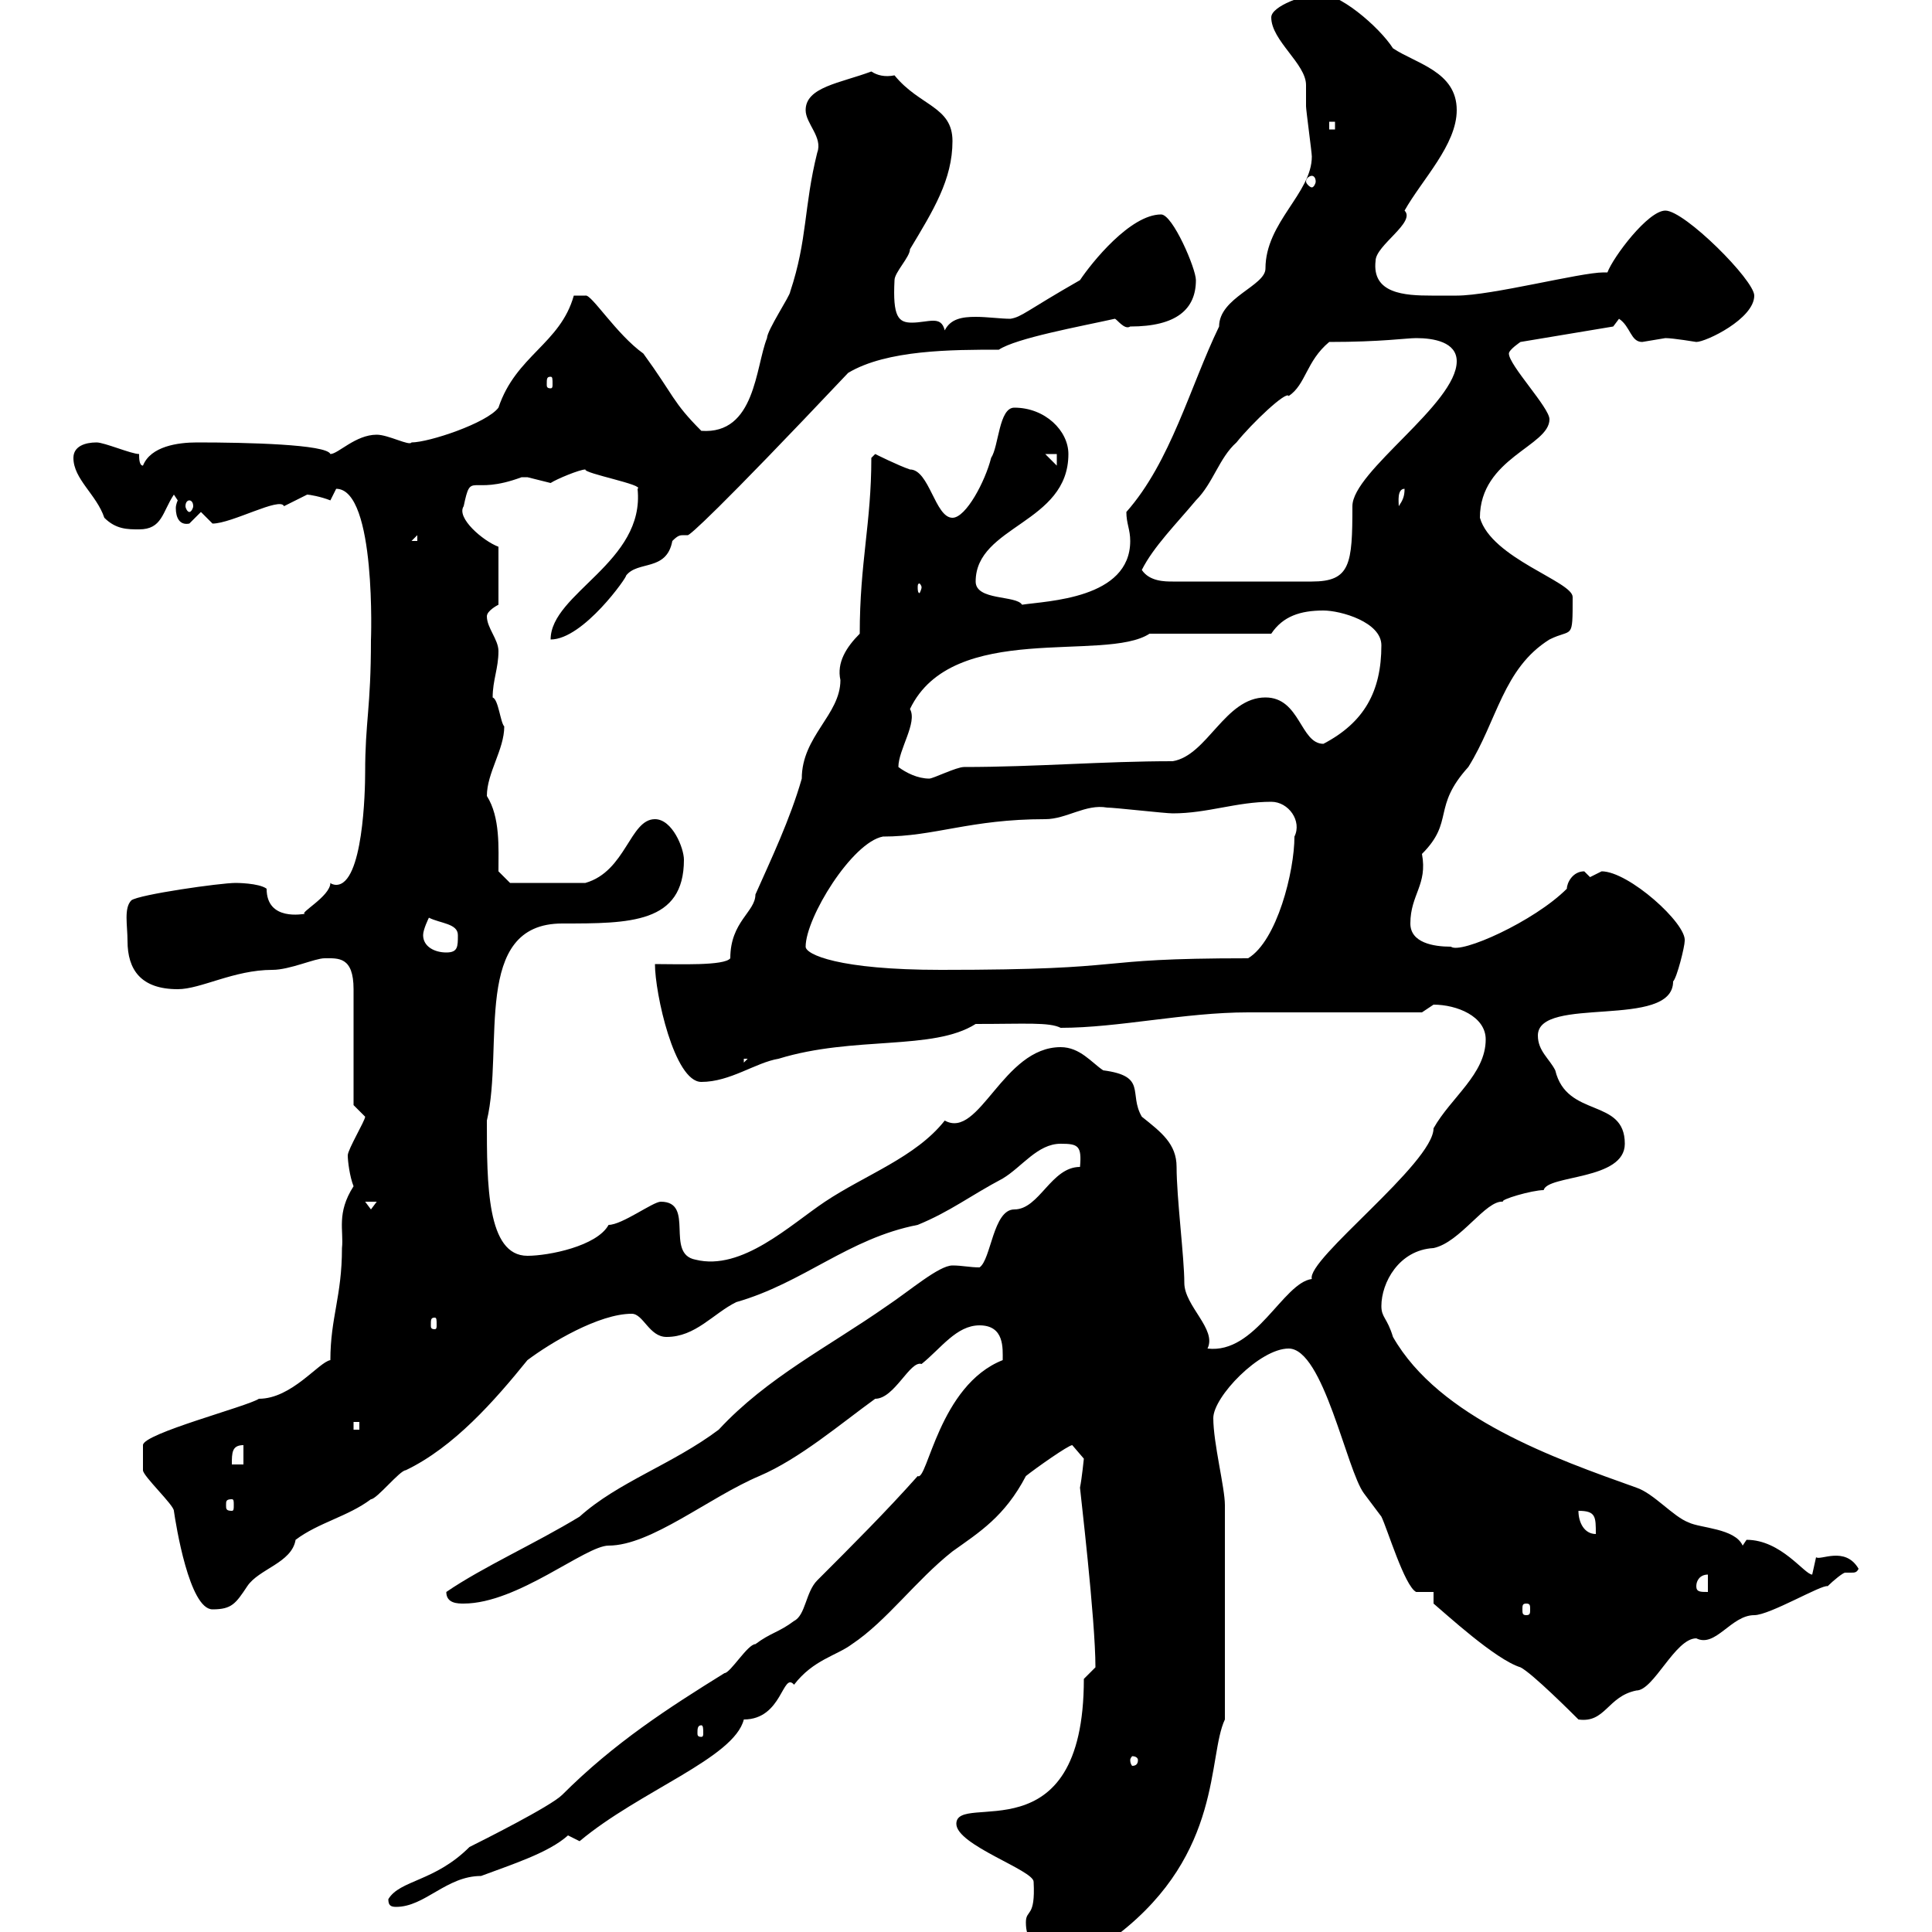 <svg xmlns="http://www.w3.org/2000/svg" xmlns:xlink="http://www.w3.org/1999/xlink" width="300" height="300"><path d="M159.30 298.50C159.30 301.20 160.50 302.10 162.90 302.10C165.90 302.10 171.90 302.10 173.70 300.30C189.90 287.70 187.50 272.70 190.20 267L190.20 233.70C190.20 231 188.40 224.10 188.40 220.20C188.40 216.90 195.60 209.40 200.10 209.40C205.50 209.40 209.10 228.30 211.80 231.90C211.80 231.90 214.50 235.50 214.50 235.50C215.40 237.30 218.10 246.30 219.90 247.20C219.90 247.20 222.60 247.20 222.60 247.20L222.60 249C224.40 250.50 232.20 257.70 236.10 258.90C237.90 259.80 244.20 266.10 245.10 267C249.30 267.60 249.60 263.40 254.10 262.50C256.80 262.50 260.10 254.40 263.40 254.40C266.40 255.90 268.80 250.80 272.40 250.80C274.80 250.80 282.90 246 283.80 246.30C284.70 245.40 286.20 244.20 286.50 244.20C286.80 244.20 287.10 244.20 287.40 244.20C288 244.20 288.30 244.20 288.60 243.60C286.50 240 282.60 242.40 282 241.80C282 241.80 281.40 244.50 281.40 244.50C280.20 244.50 276.60 239.10 271.20 239.10C271.20 239.10 270.60 240 270.60 240C269.40 237.30 264 237.30 262.20 236.40C259.80 235.50 256.80 231.90 254.10 231C241.50 226.50 223.50 220.20 216.30 207.60C215.40 204.60 214.50 204.60 214.50 202.80C214.50 199.20 217.20 194.10 222.60 193.80C226.80 192.90 230.70 186.30 233.40 186.60C232.80 186.30 237.90 184.80 239.70 184.80C240.30 182.40 252.30 183.30 252.30 177.60C252.30 170.40 243.30 173.70 241.50 166.20C240.60 164.40 238.80 163.20 238.80 160.80C238.80 154.50 259.80 159.90 259.80 152.40C260.40 151.80 261.60 147 261.60 146.10C261.90 143.40 252.90 135.30 248.70 135.30C248.70 135.30 246.90 136.20 246.90 136.20C246.90 136.20 246 135.30 246 135.30C244.20 135.30 243.30 137.10 243.30 138C238.20 143.10 226.80 148.20 225.30 147C222.60 147 219 146.40 219 143.40C219 138.90 221.70 137.40 220.80 132.60C225.90 127.50 222.30 125.40 228 119.10C232.50 111.90 233.40 103.80 240.60 99.30C244.20 97.50 244.20 99.60 244.20 92.70C244.20 90.30 231.60 86.70 229.80 80.40C229.80 71.10 240.60 69.30 240.60 65.10C240.60 63.30 234.30 56.70 234.30 54.90C234.30 54.30 236.10 53.10 236.10 53.10L250.50 50.70L251.40 49.50C253.20 50.70 253.20 53.10 255 53.10C255 53.10 258.60 52.50 258.60 52.50C259.80 52.50 263.40 53.10 263.40 53.10C264.90 53.10 272.40 49.50 272.40 45.90C272.40 43.50 261.60 32.70 258.60 32.70C255.90 32.70 250.50 39.90 249.60 42.30C249.30 42.30 249.30 42.30 249 42.30C245.40 42.30 231.60 45.90 226.20 45.90C225.30 45.90 223.80 45.90 222.30 45.90C218.10 45.90 213 45.60 213.60 40.50C213.60 38.10 219.90 34.50 218.10 32.70C220.80 27.90 226.20 22.50 226.20 17.10C226.20 11.10 219.90 9.90 216.30 7.50C214.20 4.20 207.60-1.50 204.60-0.90C202.80-0.90 197.40 0.90 197.40 2.70C197.40 6.30 202.80 9.90 202.80 13.20C202.80 13.80 202.80 15 202.80 16.50C202.80 17.10 203.70 23.70 203.70 24.30C203.70 30 196.50 34.50 196.50 41.70C196.50 44.40 189.30 46.20 189.30 50.70C184.80 60 181.80 71.70 174.90 79.50C174.90 81.30 175.50 82.20 175.50 84C175.50 93 162.60 93.30 158.70 93.90C157.80 92.40 151.50 93.30 151.50 90.30C151.50 81.60 165.90 81.30 165.90 70.50C165.90 66.90 162.30 63.30 157.50 63.30C155.10 63.30 155.10 69.30 153.90 71.10C153 74.70 150 80.40 147.90 80.40C145.20 80.40 144.30 72.90 141.30 72.90C139.50 72.30 135.90 70.50 135.90 70.50L135.30 71.10C135.30 81.30 133.50 87.30 133.50 98.40C131.40 100.50 129.90 102.90 130.50 105.60C130.50 111 124.50 114.30 124.50 120.90C122.70 127.20 119.70 133.50 117.30 138.90C117.30 141.60 113.40 143.10 113.40 148.80C112.50 150 105.30 149.70 101.70 149.70C101.70 154.20 104.70 168 108.90 168C113.40 168 117.30 165 120.90 164.40C132.60 160.80 144.90 163.20 151.50 159C159.30 159 162.90 158.70 164.70 159.60C173.70 159.60 183.90 157.20 193.80 157.20C198.30 157.20 217.20 157.20 220.80 157.20C220.80 157.20 222.60 156 222.60 156C226.20 156 230.70 157.80 230.70 161.40C230.70 166.80 225.30 170.40 222.60 175.20C222.60 180.60 202.80 195.60 203.70 198.60C199.20 199.20 195 210.30 187.50 209.40C189 206.40 183.90 202.80 183.90 199.20C183.90 195.30 182.70 186 182.70 181.20C182.70 177.60 180.30 175.80 177.30 173.40C175.20 169.80 178.20 167.10 171.30 166.20C169.50 165 167.70 162.60 164.70 162.60C155.70 162.60 152.10 177 146.70 174C142.20 179.70 134.40 182.40 128.10 186.60C122.70 190.20 115.20 197.40 108 195.60C103.20 194.70 108 186.60 102.60 186.60C101.40 186.60 96.60 190.20 94.50 190.20C92.70 193.50 85.20 195 81.90 195C75.60 195 75.60 183.90 75.60 174C78.30 162.60 73.20 143.40 87.30 143.40C97.80 143.40 106.20 143.40 106.20 133.50C106.20 131.70 104.40 127.20 101.70 127.20C97.80 127.20 97.20 135.30 90.90 137.10L79.20 137.10L77.40 135.30C77.40 131.70 77.70 126.90 75.60 123.60C75.60 120 78.30 116.40 78.30 112.80C77.70 112.20 77.40 108.60 76.50 108.30C76.50 105.60 77.40 103.80 77.40 101.10C77.40 99.30 75.60 97.50 75.60 95.70C75.60 94.80 77.40 93.90 77.40 93.90L77.40 84.90C75 84 70.80 80.40 72 78.60C73.20 72.90 72.90 77.10 81 74.10C81 74.10 81 74.10 81.90 74.10C81.90 74.10 85.50 75 85.50 75C86.40 74.40 90 72.90 90.90 72.90C90.60 73.50 100.20 75.30 99 75.90C100.20 87.30 85.50 92.10 85.50 99.30C90.60 99.30 97.50 89.40 97.20 89.40C99 87 103.50 88.80 104.40 84C105.30 83.10 105.60 83.10 106.20 83.10C106.50 83.10 106.50 83.10 106.80 83.10C107.10 83.10 111 79.80 131.70 57.90C137.70 54.30 147.90 54.30 155.10 54.30C157.80 52.50 167.70 50.70 173.10 49.50C173.40 49.50 174.60 51.30 175.50 50.70C182.70 50.70 185.70 48 185.70 43.50C185.70 41.70 182.10 33.30 180.30 33.30C175.50 33.30 169.50 40.80 167.70 43.50C159.30 48.30 158.70 49.20 156.90 49.50C155.40 49.50 153.30 49.20 151.50 49.20C149.40 49.20 147.60 49.50 146.70 51.30C146.40 50.10 145.80 49.80 144.90 49.80C144 49.80 142.80 50.10 141.60 50.10C139.50 50.10 138.60 49.20 138.90 43.50C138.90 42.30 141.30 39.90 141.30 38.70C144.90 32.70 147.90 27.90 147.90 21.90C147.90 16.50 142.80 16.50 138.90 11.70C137.40 12 136.20 11.70 135.30 11.10C130.50 12.90 125.10 13.50 125.10 17.10C125.10 19.20 127.80 21.30 126.90 23.70C124.80 32.10 125.40 37.20 122.70 45.30C122.70 45.90 119.10 51.30 119.10 52.50C117.30 57 117.30 67.50 108.90 66.90C104.40 62.40 104.70 61.50 99.90 54.90C95.70 51.90 91.80 45.60 90.90 45.90C90 45.90 89.10 45.90 89.10 45.90C87 53.40 80.10 55.20 77.40 63.30C75.60 65.70 66.60 68.70 63.90 68.70C63.60 69.30 60.30 67.50 58.50 67.50C55.20 67.50 52.50 70.50 51.30 70.50C50.70 69 38.40 68.70 30.60 68.70C27.60 68.70 23.40 69.30 22.20 72.30C21.60 72.30 21.60 71.10 21.60 70.50C20.40 70.50 16.20 68.70 15 68.70C13.20 68.70 11.40 69.30 11.40 71.10C11.40 74.40 15 76.80 16.20 80.40C18 82.20 19.80 82.20 21.60 82.20C25.20 82.20 25.20 79.50 27 76.80C27 76.80 27.60 77.70 27.60 77.70C27.60 77.70 27.30 78.30 27.30 78.90C27.30 80.40 27.90 81.60 29.40 81.30C29.40 81.30 31.20 79.50 31.20 79.50C31.20 79.50 33 81.30 33 81.30C36 81.30 43.50 77.10 44.10 78.60C44.10 78.60 47.70 76.80 47.70 76.80C48 76.80 49.80 77.10 51.30 77.70C51.30 77.70 52.20 75.90 52.20 75.90C58.50 75.90 57.60 99.90 57.60 99.30C57.60 110.10 56.70 111.90 56.70 120C56.70 122.70 56.40 137.40 52.20 137.40C52.20 137.40 51.60 137.40 51.30 137.10C51.30 139.20 46.20 141.90 47.40 141.90C47.10 141.90 41.40 143.10 41.40 138C40.20 137.10 36.60 137.10 36.60 137.10C34.20 137.10 21.60 138.90 20.40 139.80C19.20 141 19.80 143.70 19.80 146.10C19.80 150.60 21.90 153.60 27.60 153.60C31.20 153.60 36.30 150.60 42.30 150.60C45 150.60 48.90 148.80 50.40 148.80C52.50 148.80 54.90 148.50 54.90 153.60L54.90 171.60C54.90 171.60 56.70 173.40 56.70 173.40C56.70 174 54 178.50 54 179.40C54 180.30 54.30 182.70 54.90 184.20C52.20 188.40 53.40 191.10 53.10 193.80C53.10 201.30 51.30 204.60 51.30 211.20C49.50 211.50 45.30 217.20 40.20 217.20C38.40 218.40 22.20 222.60 22.20 224.40C22.20 227.70 22.20 228 22.20 228.30C22.20 229.20 27 233.70 27 234.60C27.30 236.70 29.40 249.90 33 249.90C36 249.90 36.60 249 38.40 246.30C40.20 243.60 45.30 242.70 45.90 239.10C49.50 236.40 54 235.50 57.60 232.80C58.50 232.80 62.10 228.30 63 228.30C70.50 224.70 76.80 217.50 81.90 211.20C85.50 208.50 93 204 98.10 204C99.90 204 100.80 207.60 103.50 207.60C108 207.60 110.70 204 114.30 202.20C124.80 199.20 131.70 192.30 142.50 190.20C147.60 188.10 150.60 185.70 155.70 183C158.70 181.20 161.10 177.60 164.70 177.60C167.40 177.60 168 177.90 167.70 181.20C163.20 181.20 161.40 187.80 157.50 187.80C154.20 187.80 153.90 195.60 152.10 196.80C150.60 196.80 149.40 196.50 147.90 196.50C145.80 196.50 141.30 200.40 137.70 202.80C128.70 209.10 119.10 213.90 111.60 222C104.40 227.40 96 230.10 90 235.50C83.10 239.70 75 243.30 69.30 247.20C69.30 249 71.10 249 72 249C80.40 249 90.90 240 94.50 240C101.10 240 110.10 232.50 117.90 229.20C124.20 226.50 130.50 221.10 135.90 217.20C138.90 217.20 141.30 211.20 143.10 211.80C146.10 209.40 148.50 205.80 152.10 205.80C156 205.80 155.70 209.40 155.70 211.20C145.80 215.10 144 230.10 142.50 229.20C137.70 234.60 132.30 240 126.90 245.40C125.10 247.20 125.10 250.80 123.30 251.70C120.90 253.50 119.70 253.50 117.30 255.30C116.10 255.30 113.40 259.80 112.50 259.80C103.80 265.20 95.40 270.60 87.30 278.70C85.50 280.50 74.70 285.90 72.90 286.80C67.50 292.20 62.10 291.90 60.30 294.90C60.30 295.80 60.60 296.10 61.50 296.10C66 296.10 69.30 291.30 74.70 291.30C79.50 289.50 85.20 287.70 88.20 285C88.20 285 90 285.90 90 285.90C99.30 278.10 114 273 115.50 267C121.50 267 121.50 259.50 123.30 261.60C126.30 257.70 129.90 257.10 132.30 255.30C137.70 251.70 142.20 245.40 147.90 240.90C152.10 237.90 156 235.50 159.30 229.20C160.80 228 165.90 224.40 166.50 224.40C166.50 224.40 168.30 226.50 168.30 226.50C168.30 226.50 168 229.50 167.70 231C167.70 231.30 170.10 251.40 170.10 258.90C170.10 258.90 168.30 260.70 168.30 260.70C168.30 288.60 148.50 278.10 148.50 283.20C148.50 286.50 160.50 290.40 160.50 292.20C160.80 297.90 159.30 296.40 159.30 298.50ZM176.70 273.30C176.70 273.90 176.40 274.20 175.80 274.20C175.80 274.20 175.50 273.90 175.50 273.30C175.50 273 175.80 272.70 175.80 272.70C176.40 272.70 176.70 273 176.70 273.30ZM108.90 267.90C109.20 267.90 109.20 268.50 109.20 269.10C109.20 269.40 109.20 269.70 108.90 269.70C108.30 269.70 108.30 269.40 108.30 269.10C108.30 268.50 108.30 267.90 108.90 267.90ZM237 249C237.60 249 237.60 249.30 237.60 249.90C237.60 250.50 237.60 250.80 237 250.80C236.40 250.80 236.40 250.50 236.40 249.90C236.40 249.30 236.40 249 237 249ZM263.40 246.30C263.40 245.40 264 244.50 265.20 244.50L265.20 247.20C264 247.20 263.40 247.20 263.40 246.30ZM245.10 234.60C247.80 234.60 247.80 235.50 247.80 238.20C246 238.20 245.10 236.40 245.10 234.60ZM36 232.80C36.30 232.80 36.30 233.10 36.30 233.70C36.30 234.30 36.30 234.60 36 234.60C35.10 234.60 35.10 234.30 35.10 233.70C35.10 233.10 35.10 232.80 36 232.80ZM37.80 224.40L37.80 227.40L36 227.40C36 225.60 36 224.40 37.80 224.40ZM54.90 220.80L55.80 220.80L55.80 222L54.90 222ZM67.50 204.60C67.80 204.60 67.80 204.90 67.80 205.80C67.80 206.10 67.80 206.40 67.50 206.40C66.90 206.40 66.90 206.10 66.90 205.80C66.90 204.90 66.90 204.60 67.50 204.60ZM56.70 186.60L58.50 186.60L57.60 187.80ZM115.50 164.40L116.10 164.40L115.50 165ZM125.10 147C125.10 142.50 132.30 130.80 137.10 129.90C145.20 129.90 150.60 127.20 162.30 127.20C165.60 127.20 168.60 124.80 171.90 125.40C173.10 125.40 180.90 126.30 182.10 126.30C187.50 126.30 192 124.50 197.40 124.50C200.10 124.50 202.20 127.50 201 129.90C201 135.30 198.30 146.10 193.80 148.80C168 148.80 177.30 150.60 146.10 150.60C130.20 150.60 125.10 148.20 125.10 147ZM65.70 145.20C65.70 144.30 66.60 142.50 66.60 142.50C68.40 143.40 71.10 143.40 71.10 145.20C71.10 147 71.10 147.90 69.30 147.90C67.50 147.90 65.70 147 65.70 145.20ZM139.50 119.10C139.50 116.40 142.50 112.20 141.30 110.10C147.90 96.30 171.60 102.90 178.50 98.40L197.40 98.40C199.20 95.70 201.90 94.80 205.50 94.80C208.20 94.80 214.50 96.60 214.50 100.20C214.50 107.40 211.80 112.20 205.50 115.50C201.90 115.50 201.90 108.30 196.50 108.30C190.20 108.30 187.50 117.30 182.10 118.20C171.30 118.20 160.80 119.10 149.70 119.10C148.50 119.10 144.90 120.90 144.30 120.90C142.50 120.90 140.70 120 139.50 119.10ZM143.10 91.20C143.10 91.50 142.80 92.10 142.80 92.10C142.50 92.10 142.50 91.50 142.50 91.20C142.50 90.90 142.50 90.60 142.80 90.60C142.80 90.60 143.10 90.90 143.10 91.20ZM177.30 88.50C179.10 84.90 182.70 81.30 185.70 77.70C188.40 75 189.30 71.10 192 68.70C194.40 65.70 199.80 60.60 200.10 61.50C202.80 59.70 202.80 56.10 206.40 53.10C214.50 53.10 218.40 52.50 219.90 52.50C222.60 52.50 226.20 53.10 226.20 56.10C226.20 62.70 210 73.20 210 78.60C210 87.60 209.70 90.30 203.70 90.30L182.10 90.30C180.90 90.30 178.50 90.30 177.30 88.50ZM64.80 83.10L64.80 84L63.90 84ZM29.40 77.70C29.70 77.70 30 78 30 78.60C30 78.90 29.70 79.50 29.40 79.50C29.10 79.50 28.80 78.90 28.80 78.60C28.80 78 29.10 77.70 29.40 77.70ZM218.10 75.90C218.10 77.10 217.80 77.70 217.20 78.60C217.20 78 216.90 75.90 218.10 75.90ZM162.30 70.50L164.10 70.50L164.10 72.30ZM85.50 58.50C85.80 58.50 85.80 58.80 85.80 59.70C85.80 60 85.80 60.30 85.50 60.30C84.90 60.30 84.90 60 84.90 59.70C84.90 58.80 84.90 58.50 85.50 58.50ZM203.70 27.30C204 27.30 204.30 27.60 204.30 28.20C204.30 28.50 204 29.10 203.70 29.10C203.40 29.10 202.80 28.50 202.80 28.20C202.80 27.60 203.40 27.30 203.70 27.30ZM206.40 18.90L207.30 18.90L207.30 20.10L206.40 20.10Z"/></svg>